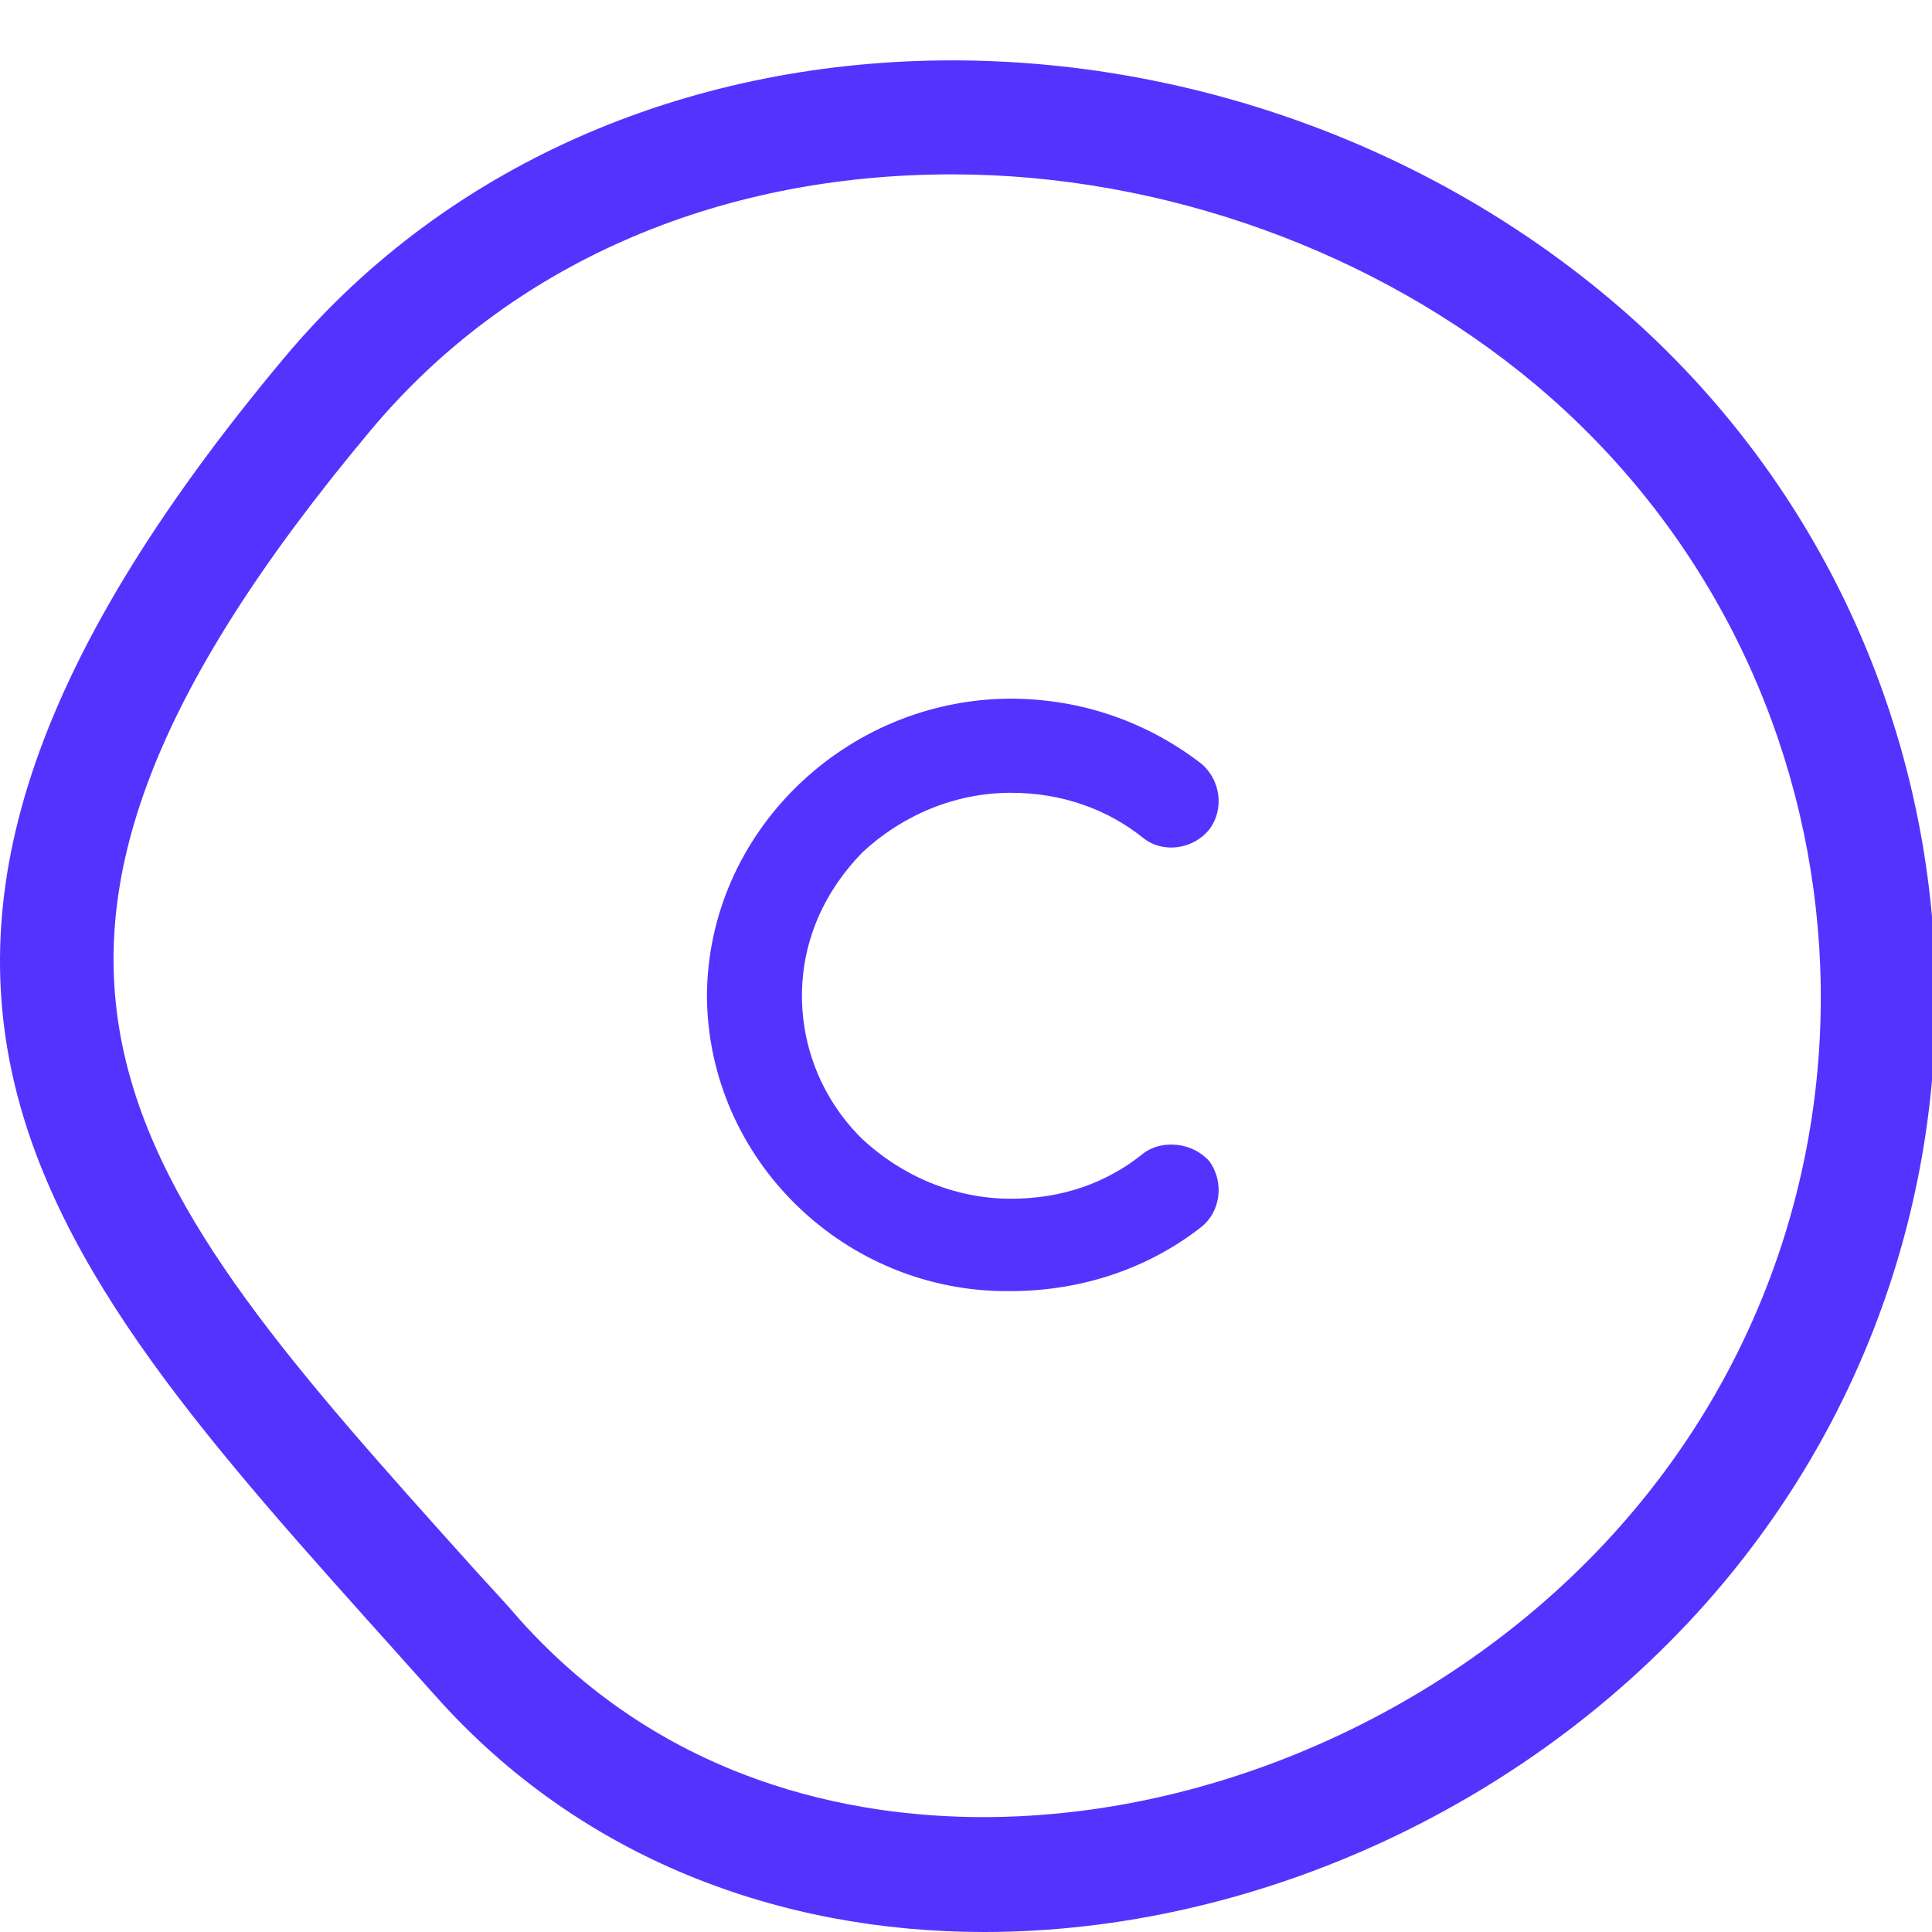 <svg xmlns="http://www.w3.org/2000/svg" version="1.1" xmlns:xlink="http://www.w3.org/1999/xlink" width="1000" height="1000"><style>
    #light-icon {
      display: inline;
    }
    #dark-icon {
      display: none;
    }

    @media (prefers-color-scheme: dark) {
      #light-icon {
        display: none;
      }
      #dark-icon {
        display: inline;
      }
    }
  </style><g id="light-icon"><svg xmlns="http://www.w3.org/2000/svg" version="1.1" xmlns:xlink="http://www.w3.org/1999/xlink" width="1000" height="1000"><g><g transform="matrix(31.25,0,0,31.25,0,0)"><svg xmlns="http://www.w3.org/2000/svg" version="1.1" xmlns:xlink="http://www.w3.org/1999/xlink" width="32" height="32"><svg width="32" height="32" viewBox="0 0 32 32" fill="none" xmlns="http://www.w3.org/2000/svg">
<g clip-path="url(#clip0_1902_2711)">
<path d="M15.77 2.888C19.261 2.888 22.794 4.162 25.427 6.365C31.02 11.057 31.764 19.411 27.072 25.005C24.439 28.152 20.305 30.097 16.285 30.097C14.125 30.097 11.035 29.525 8.618 26.836C8.36 26.535 8.088 26.249 7.831 25.963C2.008 19.483 -1.21 15.906 6.143 7.123C8.432 4.39 11.851 2.888 15.77 2.888ZM15.77 1C11.593 1 7.502 2.588 4.712 5.921C-4.057 16.393 0.964 21.085 7.23 28.109C9.619 30.784 12.909 32 16.3 32C20.791 32 25.469 29.883 28.531 26.235C33.895 19.84 33.051 10.299 26.642 4.934C23.567 2.359 19.633 1 15.77 1Z" fill="#5433FF"></path>
<path d="M11.709 16.493C11.723 13.789 13.998 11.586 16.73 11.572C17.932 11.572 19.019 11.972 19.892 12.645C20.221 12.916 20.278 13.403 20.035 13.732C19.763 14.075 19.262 14.133 18.948 13.889C18.347 13.403 17.588 13.131 16.744 13.131C15.8 13.131 14.928 13.517 14.284 14.118C13.669 14.748 13.283 15.563 13.283 16.493C13.283 17.423 13.669 18.267 14.284 18.868C14.928 19.468 15.8 19.855 16.744 19.855C17.588 19.855 18.332 19.597 18.948 19.096C19.262 18.868 19.763 18.925 20.035 19.239C20.278 19.583 20.221 20.069 19.892 20.327C19.033 20.999 17.932 21.385 16.73 21.385C13.998 21.414 11.723 19.211 11.709 16.493Z" fill="#5433FF"></path>
</g>
<defs>
<clipPath id="clip0_1902_2711">
<rect width="32" height="32" fill="white"></rect>
</clipPath>
</defs>
</svg></svg></g></g></svg></g><g id="dark-icon"><svg xmlns="http://www.w3.org/2000/svg" version="1.1" xmlns:xlink="http://www.w3.org/1999/xlink" width="1000" height="1000"><g><g transform="matrix(31.25,0,0,31.25,0,0)"><svg xmlns="http://www.w3.org/2000/svg" version="1.1" xmlns:xlink="http://www.w3.org/1999/xlink" width="32" height="32"><svg width="32" height="32" viewBox="0 0 32 32" fill="none" xmlns="http://www.w3.org/2000/svg">
<g clip-path="url(#clip0_1899_5681)">
<path d="M15.77 2.888C19.261 2.888 22.794 4.162 25.427 6.365C31.02 11.057 31.764 19.411 27.072 25.005C24.439 28.152 20.305 30.097 16.285 30.097C14.125 30.097 11.035 29.525 8.618 26.836C8.36 26.535 8.088 26.249 7.831 25.963C2.008 19.483 -1.21 15.906 6.143 7.123C8.432 4.39 11.851 2.888 15.77 2.888ZM15.77 1C11.593 1 7.502 2.588 4.712 5.921C-4.057 16.393 0.964 21.085 7.23 28.109C9.619 30.784 12.909 32 16.3 32C20.791 32 25.469 29.883 28.531 26.235C33.895 19.84 33.051 10.299 26.642 4.934C23.567 2.359 19.633 1 15.77 1Z" fill="white"></path>
<path d="M11.709 16.493C11.723 13.789 13.998 11.586 16.73 11.572C17.932 11.572 19.019 11.972 19.892 12.645C20.221 12.916 20.278 13.403 20.035 13.732C19.763 14.075 19.262 14.133 18.948 13.889C18.347 13.403 17.588 13.131 16.744 13.131C15.8 13.131 14.928 13.517 14.284 14.118C13.669 14.748 13.283 15.563 13.283 16.493C13.283 17.423 13.669 18.267 14.284 18.868C14.928 19.468 15.8 19.855 16.744 19.855C17.588 19.855 18.332 19.597 18.948 19.096C19.262 18.868 19.763 18.925 20.035 19.239C20.278 19.583 20.221 20.069 19.892 20.327C19.033 20.999 17.932 21.385 16.73 21.385C13.998 21.414 11.723 19.211 11.709 16.493Z" fill="white"></path>
</g>
<defs>
<clipPath id="clip0_1899_5681">
<rect width="32" height="32" fill="white"></rect>
</clipPath>
</defs>
</svg></svg></g></g></svg></g></svg>